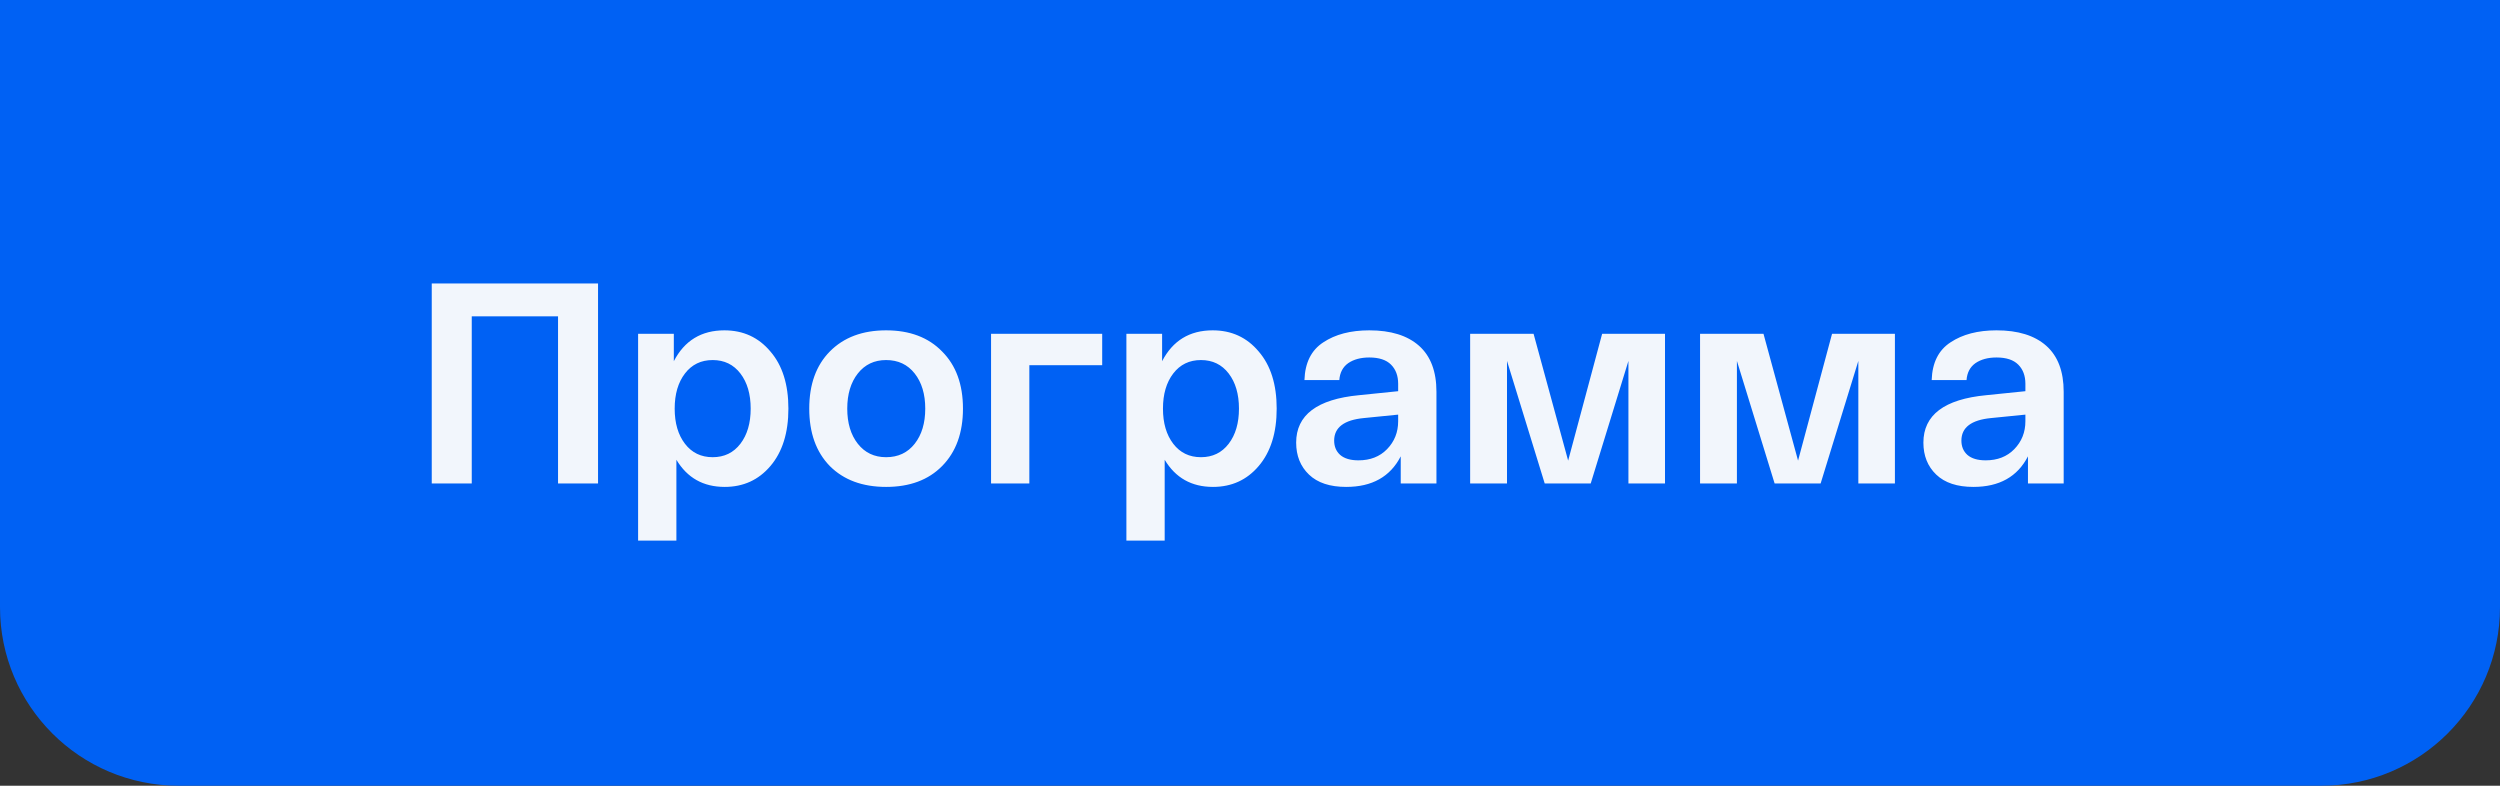 <?xml version="1.0" encoding="UTF-8"?> <svg xmlns="http://www.w3.org/2000/svg" width="140" height="44" viewBox="0 0 140 44" fill="none"><rect x="0" y="0" width="140" height="44" fill="#333333" stroke="none"/> <path d="M0 0H140V34C140 39.523 135.523 44 130 44H10C4.477 44 0 39.523 0 34L0 0Z" fill="#0061F4"></path> <path d="M33.49 15.875V27.075H31.25V17.715H26.418V27.075H24.178V15.875H33.49ZM35.734 30.275V18.691H37.734V20.227C38.331 19.075 39.275 18.499 40.566 18.499C41.622 18.499 42.48 18.894 43.142 19.683C43.814 20.462 44.15 21.529 44.15 22.883C44.15 24.238 43.814 25.31 43.142 26.099C42.48 26.878 41.627 27.267 40.582 27.267C39.387 27.267 38.486 26.761 37.878 25.747V30.275H35.734ZM38.358 20.915C37.974 21.416 37.782 22.073 37.782 22.883C37.782 23.694 37.974 24.35 38.358 24.851C38.742 25.352 39.259 25.603 39.91 25.603C40.56 25.603 41.078 25.352 41.462 24.851C41.846 24.35 42.038 23.694 42.038 22.883C42.038 22.073 41.846 21.416 41.462 20.915C41.078 20.414 40.56 20.163 39.91 20.163C39.259 20.163 38.742 20.414 38.358 20.915ZM46.47 26.099C45.702 25.31 45.318 24.238 45.318 22.883C45.318 21.529 45.702 20.462 46.47 19.683C47.249 18.894 48.3 18.499 49.622 18.499C50.945 18.499 51.99 18.894 52.758 19.683C53.537 20.462 53.926 21.529 53.926 22.883C53.926 24.238 53.537 25.31 52.758 26.099C51.99 26.878 50.945 27.267 49.622 27.267C48.3 27.267 47.249 26.878 46.47 26.099ZM48.038 20.915C47.644 21.416 47.446 22.073 47.446 22.883C47.446 23.694 47.644 24.35 48.038 24.851C48.433 25.352 48.961 25.603 49.622 25.603C50.294 25.603 50.828 25.352 51.222 24.851C51.617 24.35 51.814 23.694 51.814 22.883C51.814 22.073 51.617 21.416 51.222 20.915C50.828 20.414 50.294 20.163 49.622 20.163C48.961 20.163 48.433 20.414 48.038 20.915ZM55.499 27.075V18.691H61.723V20.451H57.643V27.075H55.499ZM63.078 30.275V18.691H65.078V20.227C65.675 19.075 66.619 18.499 67.91 18.499C68.966 18.499 69.824 18.894 70.486 19.683C71.158 20.462 71.494 21.529 71.494 22.883C71.494 24.238 71.158 25.31 70.486 26.099C69.824 26.878 68.971 27.267 67.926 27.267C66.731 27.267 65.83 26.761 65.222 25.747V30.275H63.078ZM65.702 20.915C65.318 21.416 65.126 22.073 65.126 22.883C65.126 23.694 65.318 24.35 65.702 24.851C66.086 25.352 66.603 25.603 67.254 25.603C67.904 25.603 68.422 25.352 68.806 24.851C69.19 24.35 69.382 23.694 69.382 22.883C69.382 22.073 69.19 21.416 68.806 20.915C68.422 20.414 67.904 20.163 67.254 20.163C66.603 20.163 66.086 20.414 65.702 20.915ZM72.585 24.787C72.585 23.241 73.758 22.355 76.105 22.131L78.297 21.907V21.491C78.297 21.043 78.163 20.686 77.897 20.419C77.63 20.152 77.225 20.019 76.681 20.019C76.201 20.019 75.806 20.126 75.497 20.339C75.198 20.552 75.033 20.867 75.001 21.283H73.049C73.081 20.312 73.433 19.608 74.105 19.171C74.777 18.723 75.635 18.499 76.681 18.499C77.886 18.499 78.814 18.787 79.465 19.363C80.115 19.939 80.441 20.798 80.441 21.939V27.075H78.441V25.555C77.854 26.697 76.835 27.267 75.385 27.267C74.478 27.267 73.785 27.038 73.305 26.579C72.825 26.12 72.585 25.523 72.585 24.787ZM74.713 24.675C74.713 25.006 74.825 25.273 75.049 25.475C75.283 25.678 75.625 25.779 76.073 25.779C76.734 25.779 77.267 25.571 77.673 25.155C78.089 24.729 78.297 24.206 78.297 23.587V23.219L76.377 23.411C75.267 23.518 74.713 23.939 74.713 24.675ZM89.72 18.691H93.24V27.075H91.192V20.211L89.08 27.075H86.504L84.392 20.211V27.075H82.328V18.691H85.88L87.816 25.795L89.72 18.691ZM102.595 18.691H106.115V27.075H104.067V20.211L101.955 27.075H99.379L97.267 20.211V27.075H95.203V18.691H98.755L100.691 25.795L102.595 18.691ZM107.71 24.787C107.71 23.241 108.883 22.355 111.23 22.131L113.422 21.907V21.491C113.422 21.043 113.288 20.686 113.022 20.419C112.755 20.152 112.35 20.019 111.806 20.019C111.326 20.019 110.931 20.126 110.622 20.339C110.323 20.552 110.158 20.867 110.126 21.283H108.174C108.206 20.312 108.558 19.608 109.23 19.171C109.902 18.723 110.76 18.499 111.806 18.499C113.011 18.499 113.939 18.787 114.59 19.363C115.24 19.939 115.566 20.798 115.566 21.939V27.075H113.566V25.555C112.979 26.697 111.96 27.267 110.51 27.267C109.603 27.267 108.91 27.038 108.43 26.579C107.95 26.12 107.71 25.523 107.71 24.787ZM109.838 24.675C109.838 25.006 109.95 25.273 110.174 25.475C110.408 25.678 110.75 25.779 111.198 25.779C111.859 25.779 112.392 25.571 112.798 25.155C113.214 24.729 113.422 24.206 113.422 23.587V23.219L111.502 23.411C110.392 23.518 109.838 23.939 109.838 24.675Z" fill="#F2F6FC"></path> </svg> 